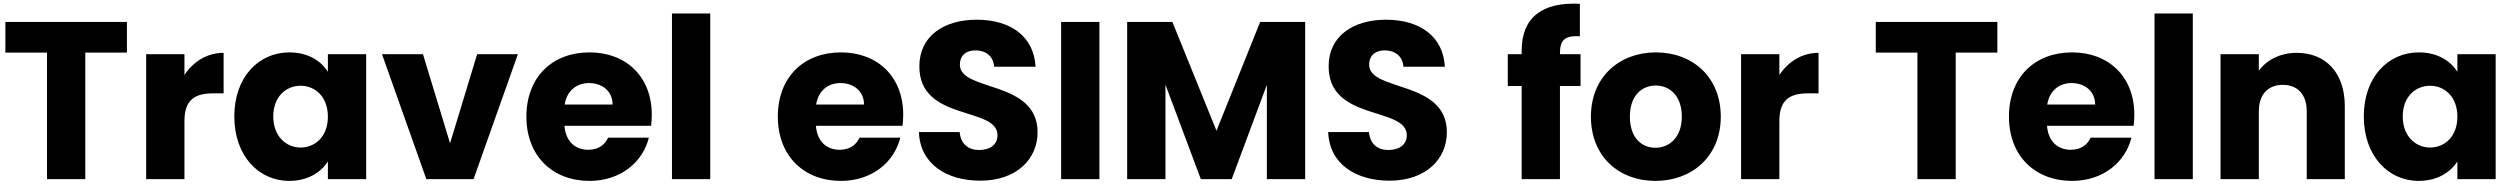 <svg xmlns="http://www.w3.org/2000/svg" fill="none" viewBox="0 0 335 25" height="25" width="335">
<path style="" fill="url(#paint0_linear_2231_570)" d="M0.72 7.05V2.94H17.01V7.05H11.43V24H6.3V7.05H0.72ZM24.715 16.23V24H19.585V7.26H24.715V10.05C25.885 8.28 27.715 7.08 29.965 7.08V12.51H28.555C26.125 12.51 24.715 13.35 24.715 16.23ZM31.397 15.6C31.397 10.32 34.667 7.02 38.777 7.02C41.267 7.02 43.037 8.16 43.937 9.63V7.26H49.067V24H43.937V21.63C43.007 23.1 41.237 24.24 38.747 24.24C34.667 24.24 31.397 20.88 31.397 15.6ZM43.937 15.63C43.937 12.96 42.227 11.49 40.277 11.49C38.357 11.49 36.617 12.93 36.617 15.6C36.617 18.27 38.357 19.77 40.277 19.77C42.227 19.77 43.937 18.3 43.937 15.63ZM51.188 7.26H56.678L60.308 19.2L63.938 7.26H69.398L63.458 24H57.128L51.188 7.26ZM78.937 11.13C77.257 11.13 75.967 12.15 75.667 14.01H82.087C82.087 12.18 80.647 11.13 78.937 11.13ZM86.947 18.45C86.137 21.72 83.167 24.24 78.997 24.24C74.077 24.24 70.537 20.94 70.537 15.63C70.537 10.32 74.017 7.02 78.997 7.02C83.887 7.02 87.337 10.26 87.337 15.36C87.337 15.84 87.307 16.35 87.247 16.86H75.637C75.817 19.05 77.167 20.07 78.817 20.07C80.257 20.07 81.067 19.35 81.487 18.45H86.947ZM90.044 24V1.8H95.174V24H90.044ZM112.629 11.13C110.949 11.13 109.659 12.15 109.359 14.01H115.779C115.779 12.18 114.339 11.13 112.629 11.13ZM120.639 18.45C119.829 21.72 116.859 24.24 112.689 24.24C107.769 24.24 104.229 20.94 104.229 15.63C104.229 10.32 107.709 7.02 112.689 7.02C117.579 7.02 121.029 10.26 121.029 15.36C121.029 15.84 120.999 16.35 120.939 16.86H109.329C109.509 19.05 110.859 20.07 112.509 20.07C113.949 20.07 114.759 19.35 115.179 18.45H120.639ZM139.035 17.73C139.035 21.27 136.275 24.21 131.355 24.21C126.825 24.21 123.285 21.96 123.135 17.7H128.595C128.745 19.32 129.765 20.1 131.205 20.1C132.705 20.1 133.665 19.35 133.665 18.12C133.665 14.22 123.135 16.32 123.195 8.85C123.195 4.86 126.465 2.64 130.875 2.64C135.465 2.64 138.555 4.92 138.765 8.94H133.215C133.125 7.59 132.165 6.78 130.785 6.75C129.555 6.72 128.625 7.35 128.625 8.67C128.625 12.33 139.035 10.68 139.035 17.73ZM142.192 24V2.94H147.322V24H142.192ZM151.04 24V2.94H157.1L163.01 17.52L168.86 2.94H174.89V24H169.76V11.37L165.05 24H160.91L156.17 11.34V24H151.04ZM193.879 17.73C193.879 21.27 191.119 24.21 186.199 24.21C181.669 24.21 178.129 21.96 177.979 17.7H183.439C183.589 19.32 184.609 20.1 186.049 20.1C187.549 20.1 188.509 19.35 188.509 18.12C188.509 14.22 177.979 16.32 178.039 8.85C178.039 4.86 181.309 2.64 185.719 2.64C190.309 2.64 193.399 4.92 193.609 8.94H188.059C187.969 7.59 187.009 6.78 185.629 6.75C184.399 6.72 183.469 7.35 183.469 8.67C183.469 12.33 193.879 10.68 193.879 17.73ZM203.903 24V11.52H202.043V7.26H203.903V6.78C203.903 2.4 206.603 0.24 211.703 0.51V4.86C209.723 4.74 209.033 5.34 209.033 7.11V7.26H211.793V11.52H209.033V24H203.903ZM230.584 15.63C230.584 20.94 226.744 24.24 221.824 24.24C216.904 24.24 213.184 20.94 213.184 15.63C213.184 10.32 216.994 7.02 221.884 7.02C226.804 7.02 230.584 10.32 230.584 15.63ZM218.404 15.63C218.404 18.45 219.964 19.8 221.824 19.8C223.654 19.8 225.364 18.45 225.364 15.63C225.364 12.78 223.684 11.46 221.884 11.46C220.024 11.46 218.404 12.78 218.404 15.63ZM238.435 16.23V24H233.305V7.26H238.435V10.05C239.605 8.28 241.435 7.08 243.685 7.08V12.51H242.275C239.845 12.51 238.435 13.35 238.435 16.23ZM251.355 7.05V2.94H267.645V7.05H262.065V24H256.935V7.05H251.355ZM277.599 11.13C275.919 11.13 274.629 12.15 274.329 14.01H280.749C280.749 12.18 279.309 11.13 277.599 11.13ZM285.609 18.45C284.799 21.72 281.829 24.24 277.659 24.24C272.739 24.24 269.199 20.94 269.199 15.63C269.199 10.32 272.679 7.02 277.659 7.02C282.549 7.02 285.999 10.26 285.999 15.36C285.999 15.84 285.969 16.35 285.909 16.86H274.299C274.479 19.05 275.829 20.07 277.479 20.07C278.919 20.07 279.729 19.35 280.149 18.45H285.609ZM288.706 24V1.8H293.836V24H288.706ZM309.103 24V14.91C309.103 12.63 307.843 11.37 305.893 11.37C303.943 11.37 302.683 12.63 302.683 14.91V24H297.553V7.26H302.683V9.48C303.703 8.07 305.503 7.08 307.753 7.08C311.623 7.08 314.203 9.72 314.203 14.22V24H309.103ZM316.748 15.6C316.748 10.32 320.018 7.02 324.128 7.02C326.618 7.02 328.388 8.16 329.288 9.63V7.26H334.418V24H329.288V21.63C328.358 23.1 326.588 24.24 324.098 24.24C320.018 24.24 316.748 20.88 316.748 15.6ZM329.288 15.63C329.288 12.96 327.578 11.49 325.628 11.49C323.708 11.49 321.968 12.93 321.968 15.6C321.968 18.27 323.708 19.77 325.628 19.77C327.578 19.77 329.288 18.3 329.288 15.63Z"></path>
<defs>
<linearGradient gradientUnits="userSpaceOnUse" y2="13" x2="337" y1="13" x1="0" id="paint0_linear_2231_570">
<stop style="stop-color:#5434FF;stop-color:color(display-p3 0.329 0.204 1);stop-opacity:1;" stop-color="#5434FF"></stop>
<stop style="stop-color:#A4FDCB;stop-color:color(display-p3 0.643 0.992 0.796);stop-opacity:1;" stop-color="#A4FDCB" offset="1"></stop>
</linearGradient>
</defs>
</svg>
